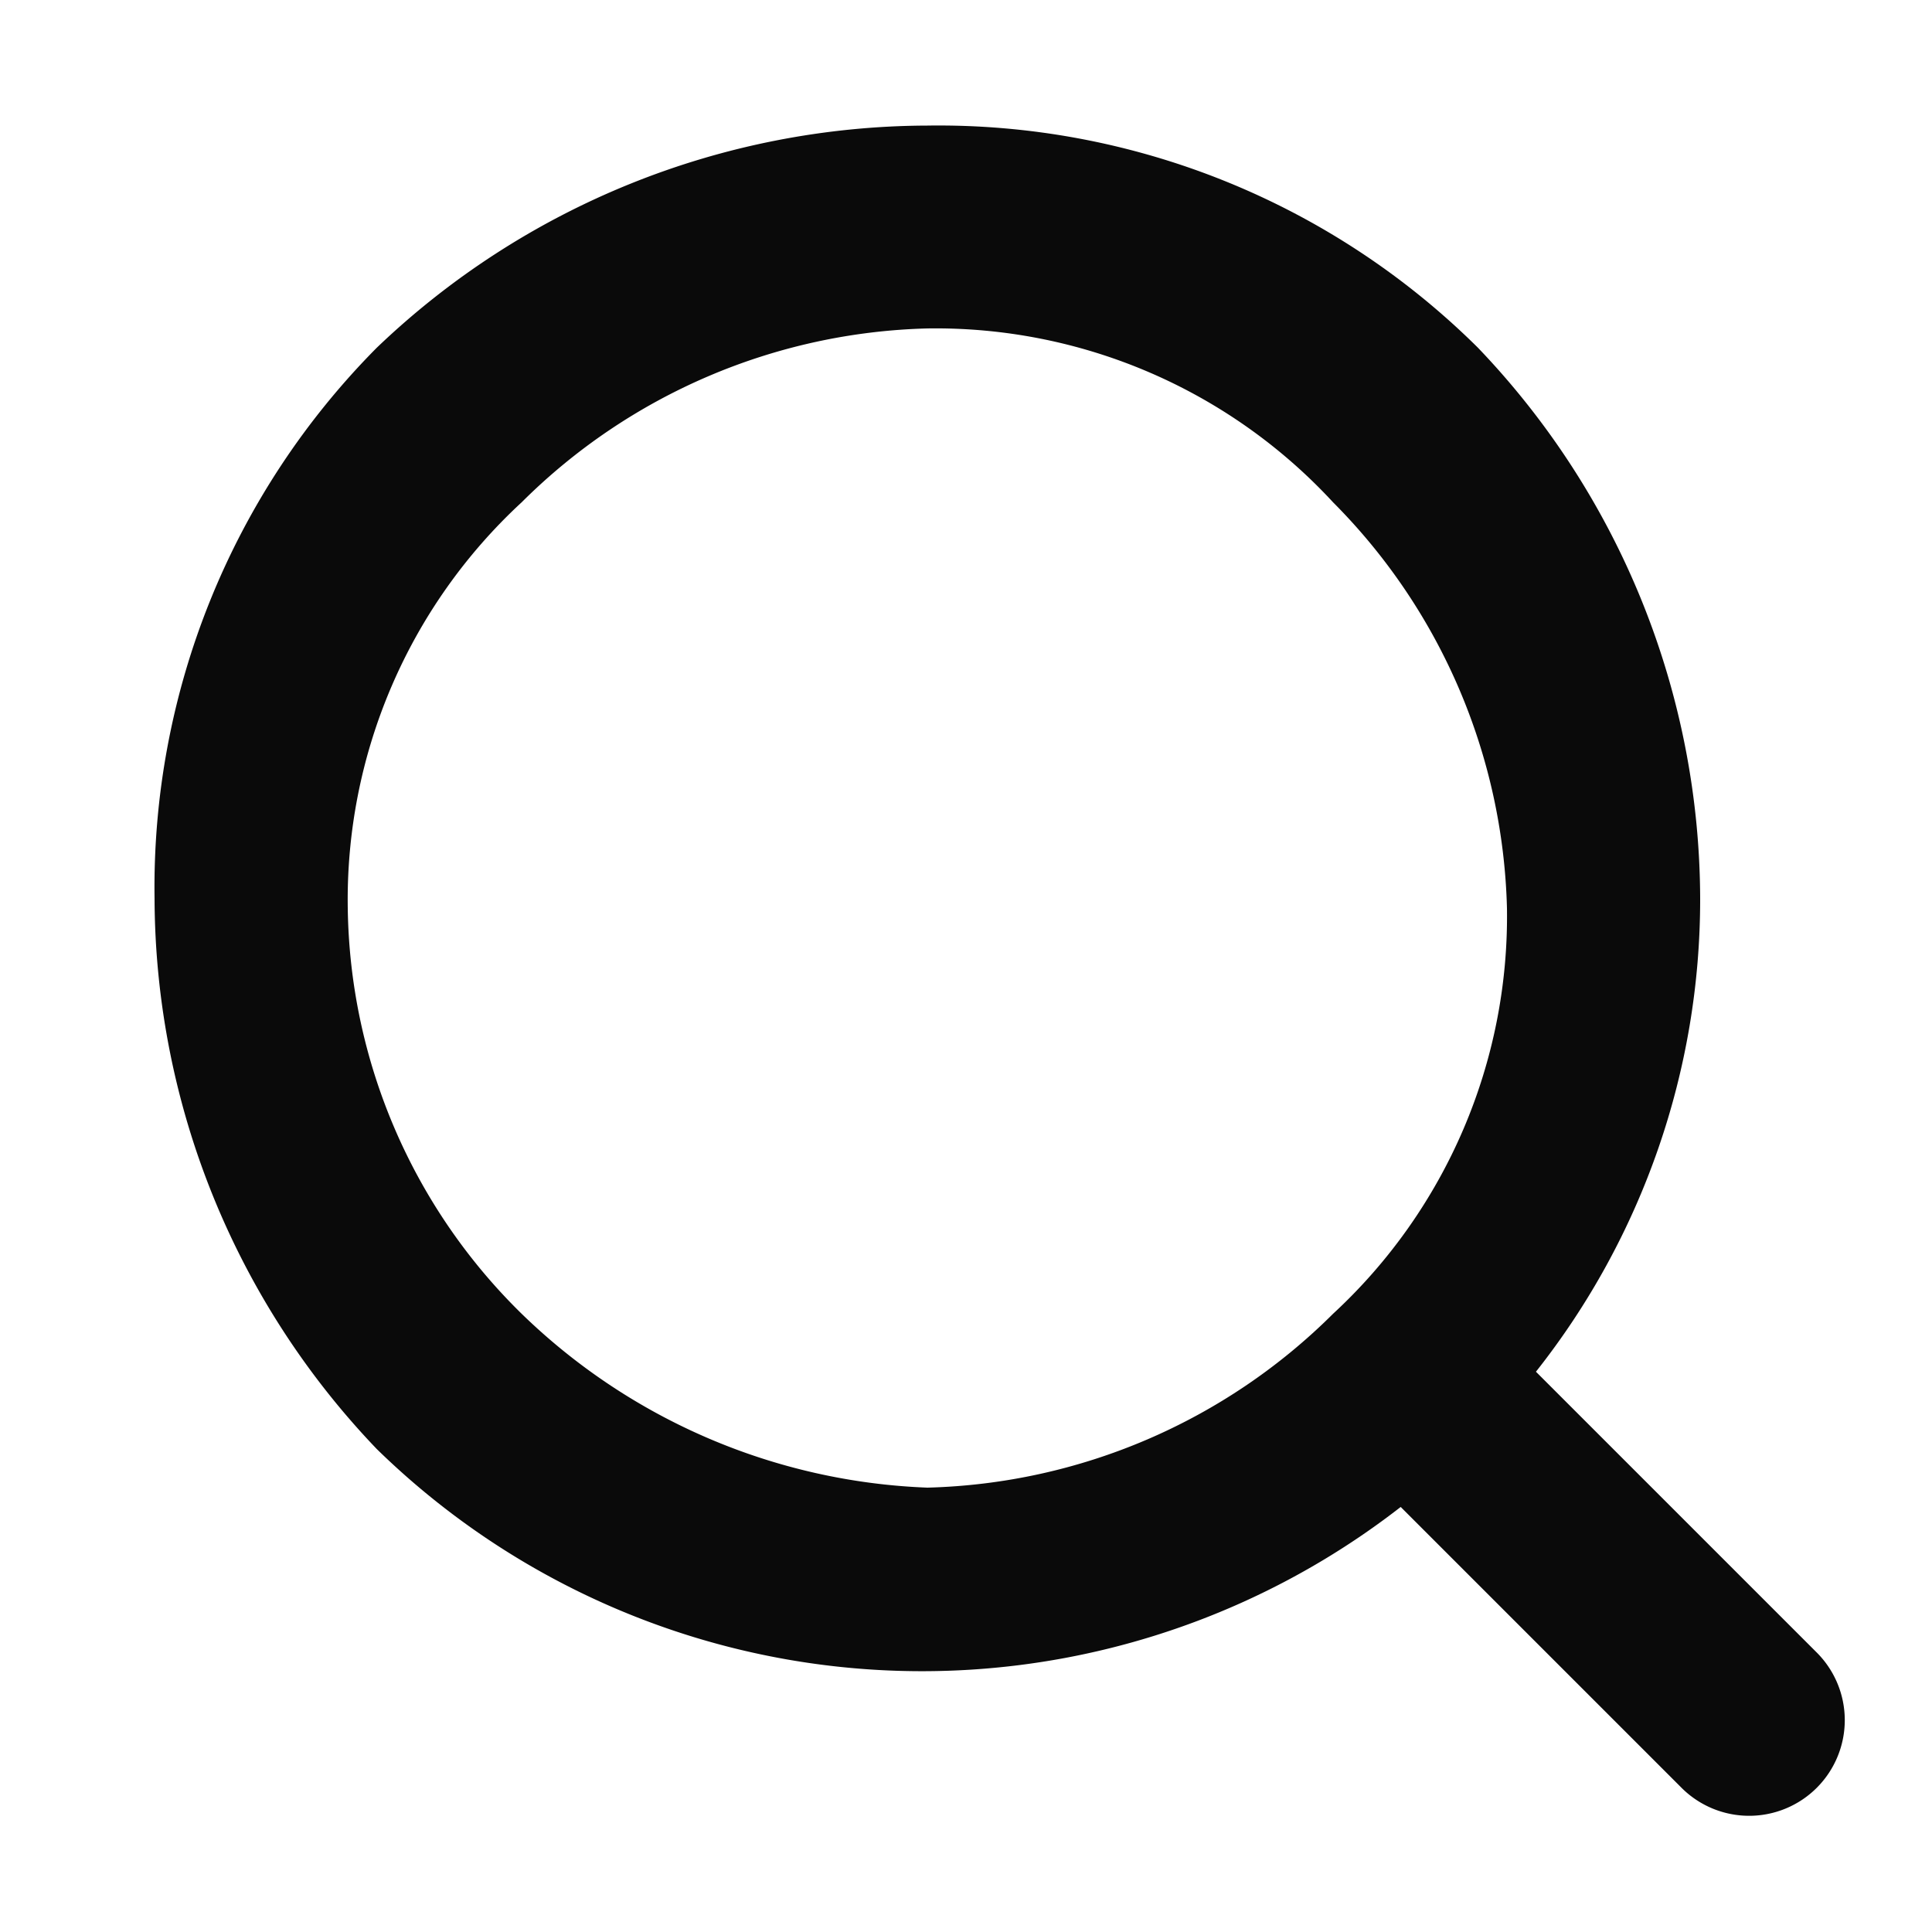<svg xmlns="http://www.w3.org/2000/svg" width="20" height="20" viewBox="0 0 20 20">
  <g id="グループ_627" data-name="グループ 627" transform="translate(-127 -596)">
    <rect id="長方形_112" data-name="長方形 112" width="20" height="20" transform="translate(127 596)" fill="none"/>
    <path id="パス_352" data-name="パス 352" d="M276.9,275.2l-2.9-2.9a7.881,7.881,0,0,0,1.7-4.9,8.275,8.275,0,0,0-2.3-5.7,7.928,7.928,0,0,0-5.7-2.3,8.275,8.275,0,0,0-5.7,2.3,7.928,7.928,0,0,0-2.3,5.7,8.275,8.275,0,0,0,2.3,5.7,8.074,8.074,0,0,0,10.6.6l2.9,2.9a.99.99,0,1,0,1.4-1.4Zm-13.4-3.5a5.988,5.988,0,0,1-1.8-4.2,5.6,5.6,0,0,1,1.8-4.2,6.174,6.174,0,0,1,4.2-1.8,5.6,5.6,0,0,1,4.2,1.8,6.174,6.174,0,0,1,1.8,4.2,5.6,5.6,0,0,1-1.8,4.2,6.174,6.174,0,0,1-4.2,1.8A6.372,6.372,0,0,1,263.5,271.7Z" transform="translate(-131.1 337.9)" fill="#0a0a0a"/>
  </g>
</svg>
